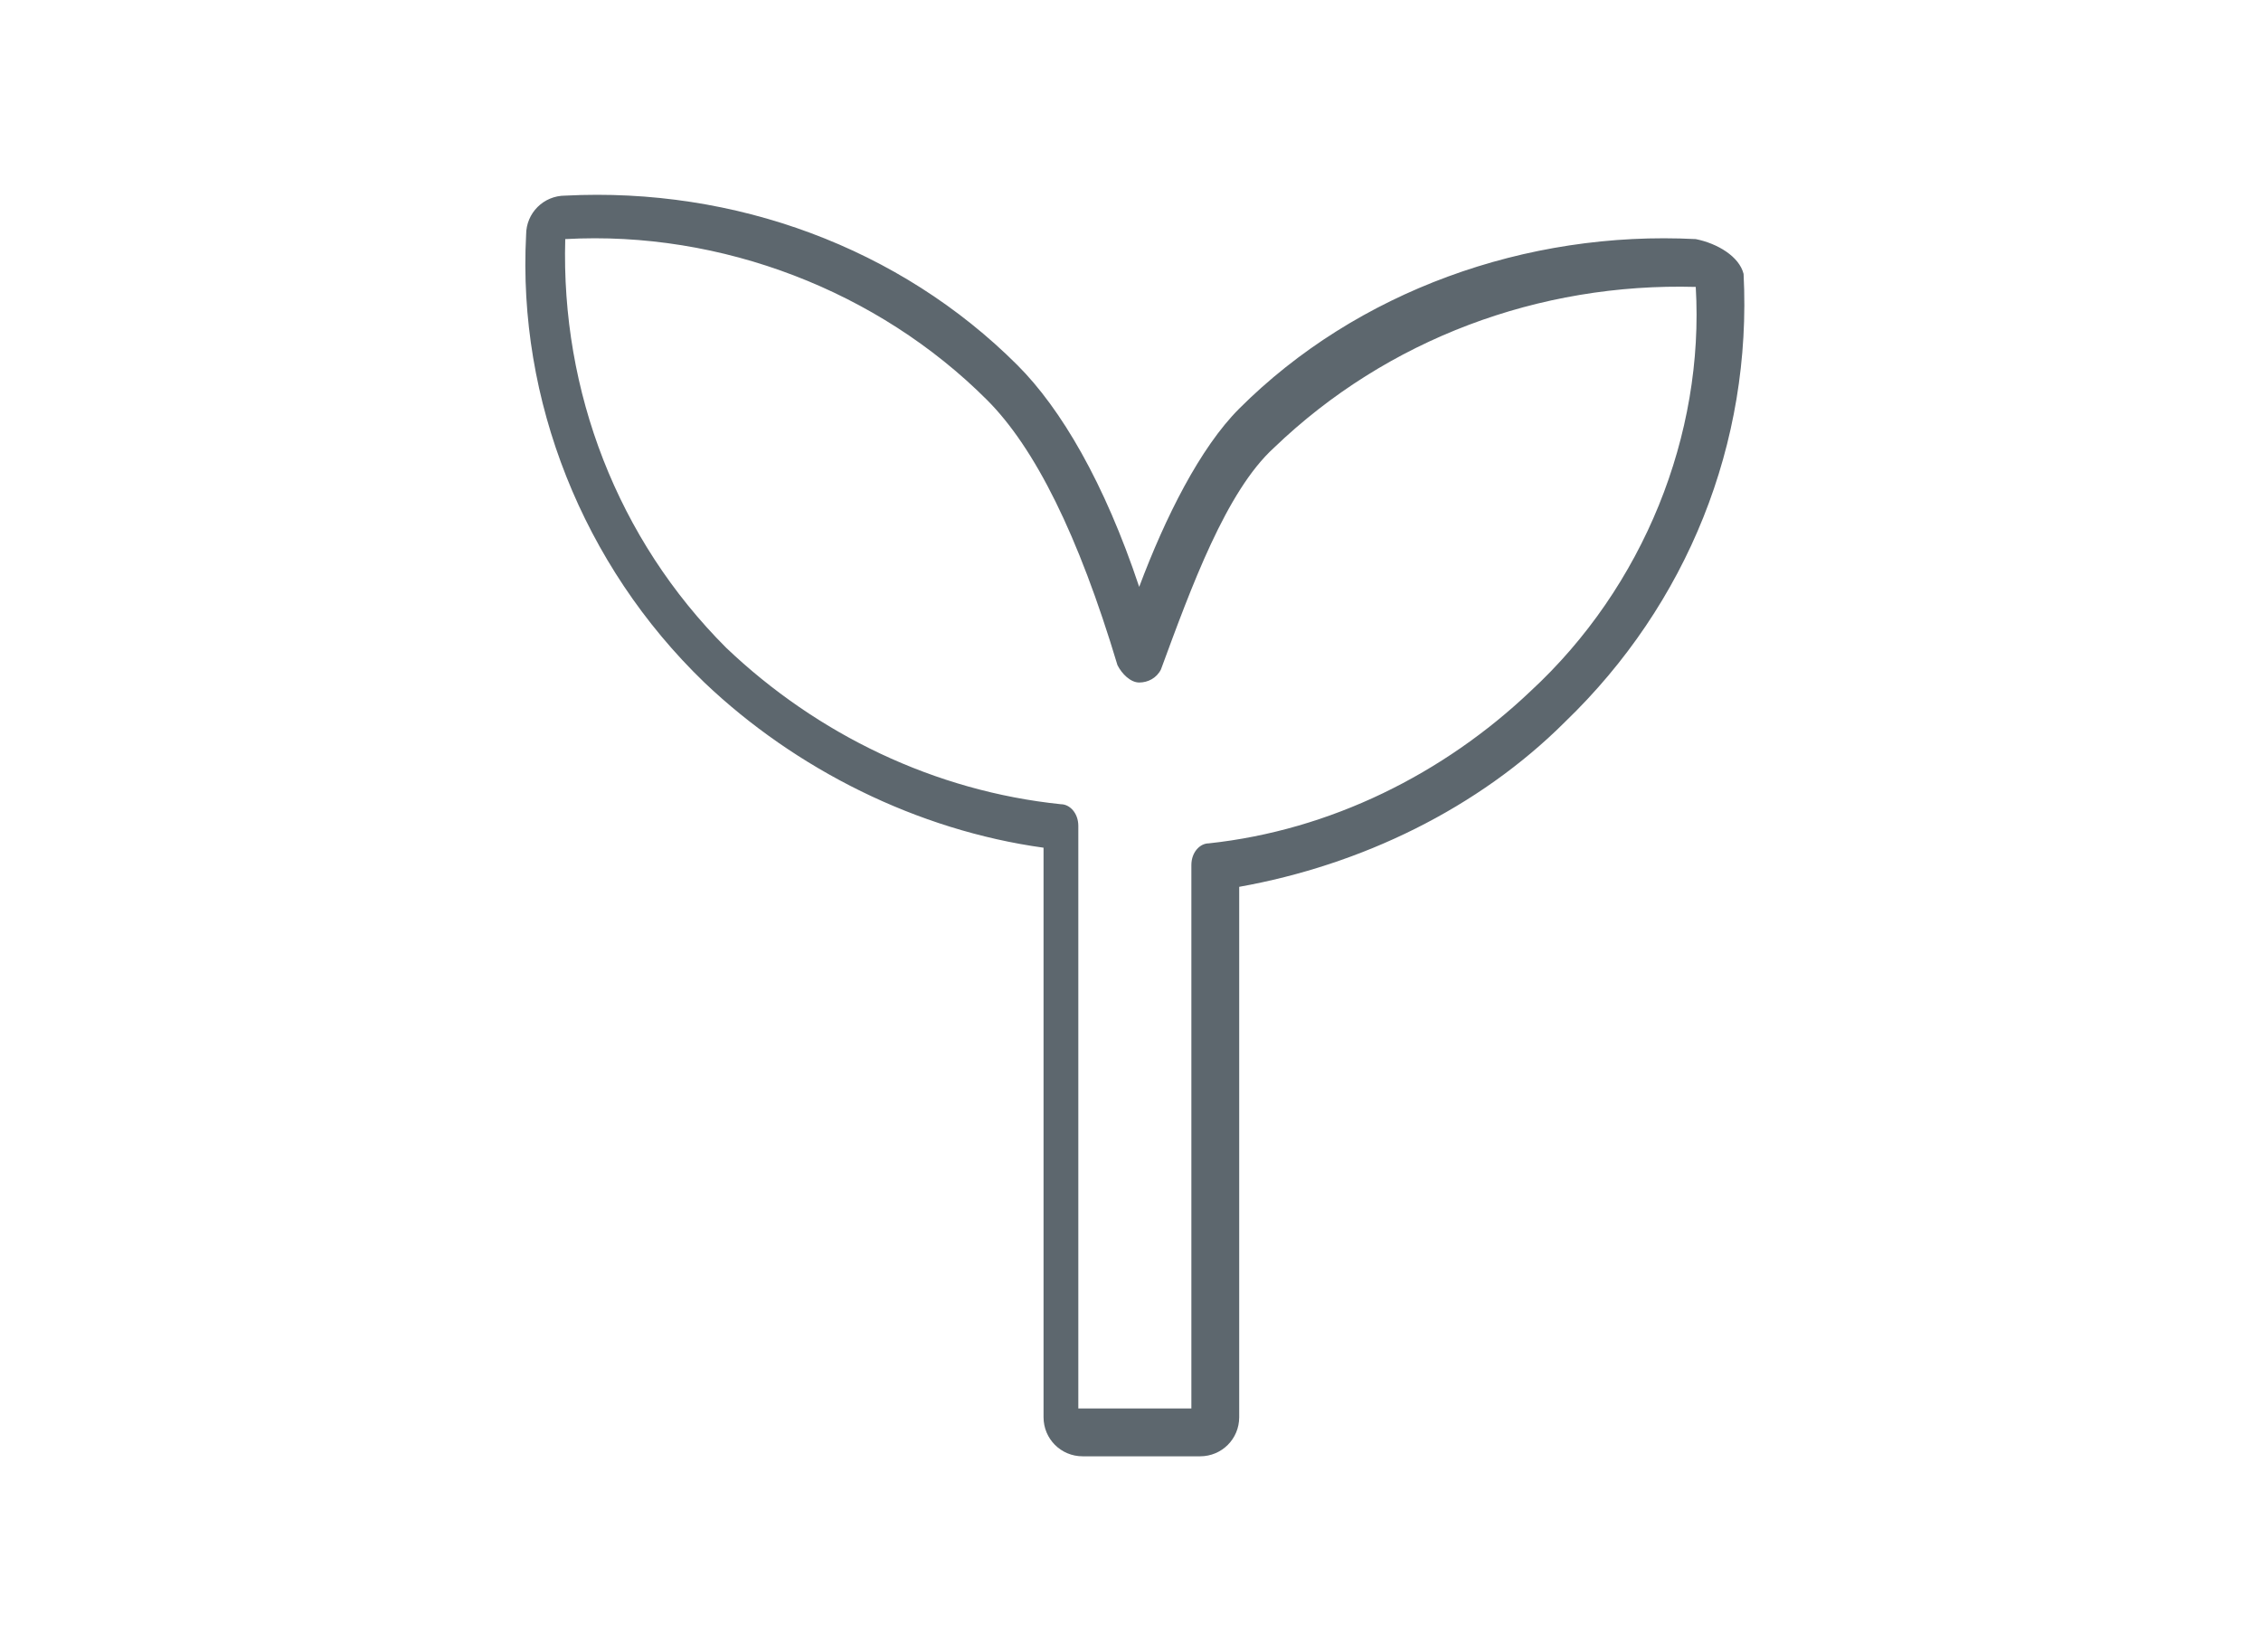 <?xml version="1.0" encoding="utf-8"?>
<!-- Generator: Adobe Illustrator 21.0.0, SVG Export Plug-In . SVG Version: 6.00 Build 0)  -->
<svg version="1.1" id="Ebene_1" xmlns="http://www.w3.org/2000/svg" xmlns:xlink="http://www.w3.org/1999/xlink" x="0px" y="0px"
	 viewBox="0 0 52 38" style="enable-background:new 0 0 52 38;" xml:space="preserve">
<style type="text/css">
	.st0{fill:#5D676E;}
</style>
<path class="st0" d="M39,5.5c-3.9-0.2-7.8,1.2-10.5,3.9c-0.9,0.9-1.7,2.5-2.3,4.1c-0.8-2.4-1.8-4.1-2.8-5.1
	C20.7,5.7,16.9,4.3,13,4.5c-0.5,0-0.9,0.4-0.9,0.9c-0.2,3.8,1.3,7.6,4.1,10.3c2.1,2,4.9,3.4,7.8,3.8v13.1c0,0.5,0.4,0.9,0.9,0.9h2.7
	c0.5,0,0.9-0.4,0.9-0.9V20.4c2.8-0.5,5.5-1.8,7.5-3.8c2.8-2.7,4.3-6.4,4.1-10.3C40,5.9,39.5,5.6,39,5.5z M35.2,15.9
	c-2,1.9-4.6,3.2-7.4,3.5c-0.2,0-0.4,0.2-0.4,0.5v12.5h-2.6V19c0-0.3-0.2-0.5-0.4-0.5c-2.9-0.3-5.6-1.6-7.7-3.6
	C14.2,12.4,12.9,9,13,5.5c3.6-0.2,7.2,1.2,9.7,3.7c1.1,1.1,2.1,3.1,3,6.1c0.1,0.2,0.3,0.4,0.5,0.4s0.4-0.1,0.5-0.3
	c0.7-1.9,1.5-4.1,2.6-5.1c2.6-2.5,6.1-3.8,9.7-3.7C39.2,10,37.8,13.5,35.2,15.9z"/>
</svg>
